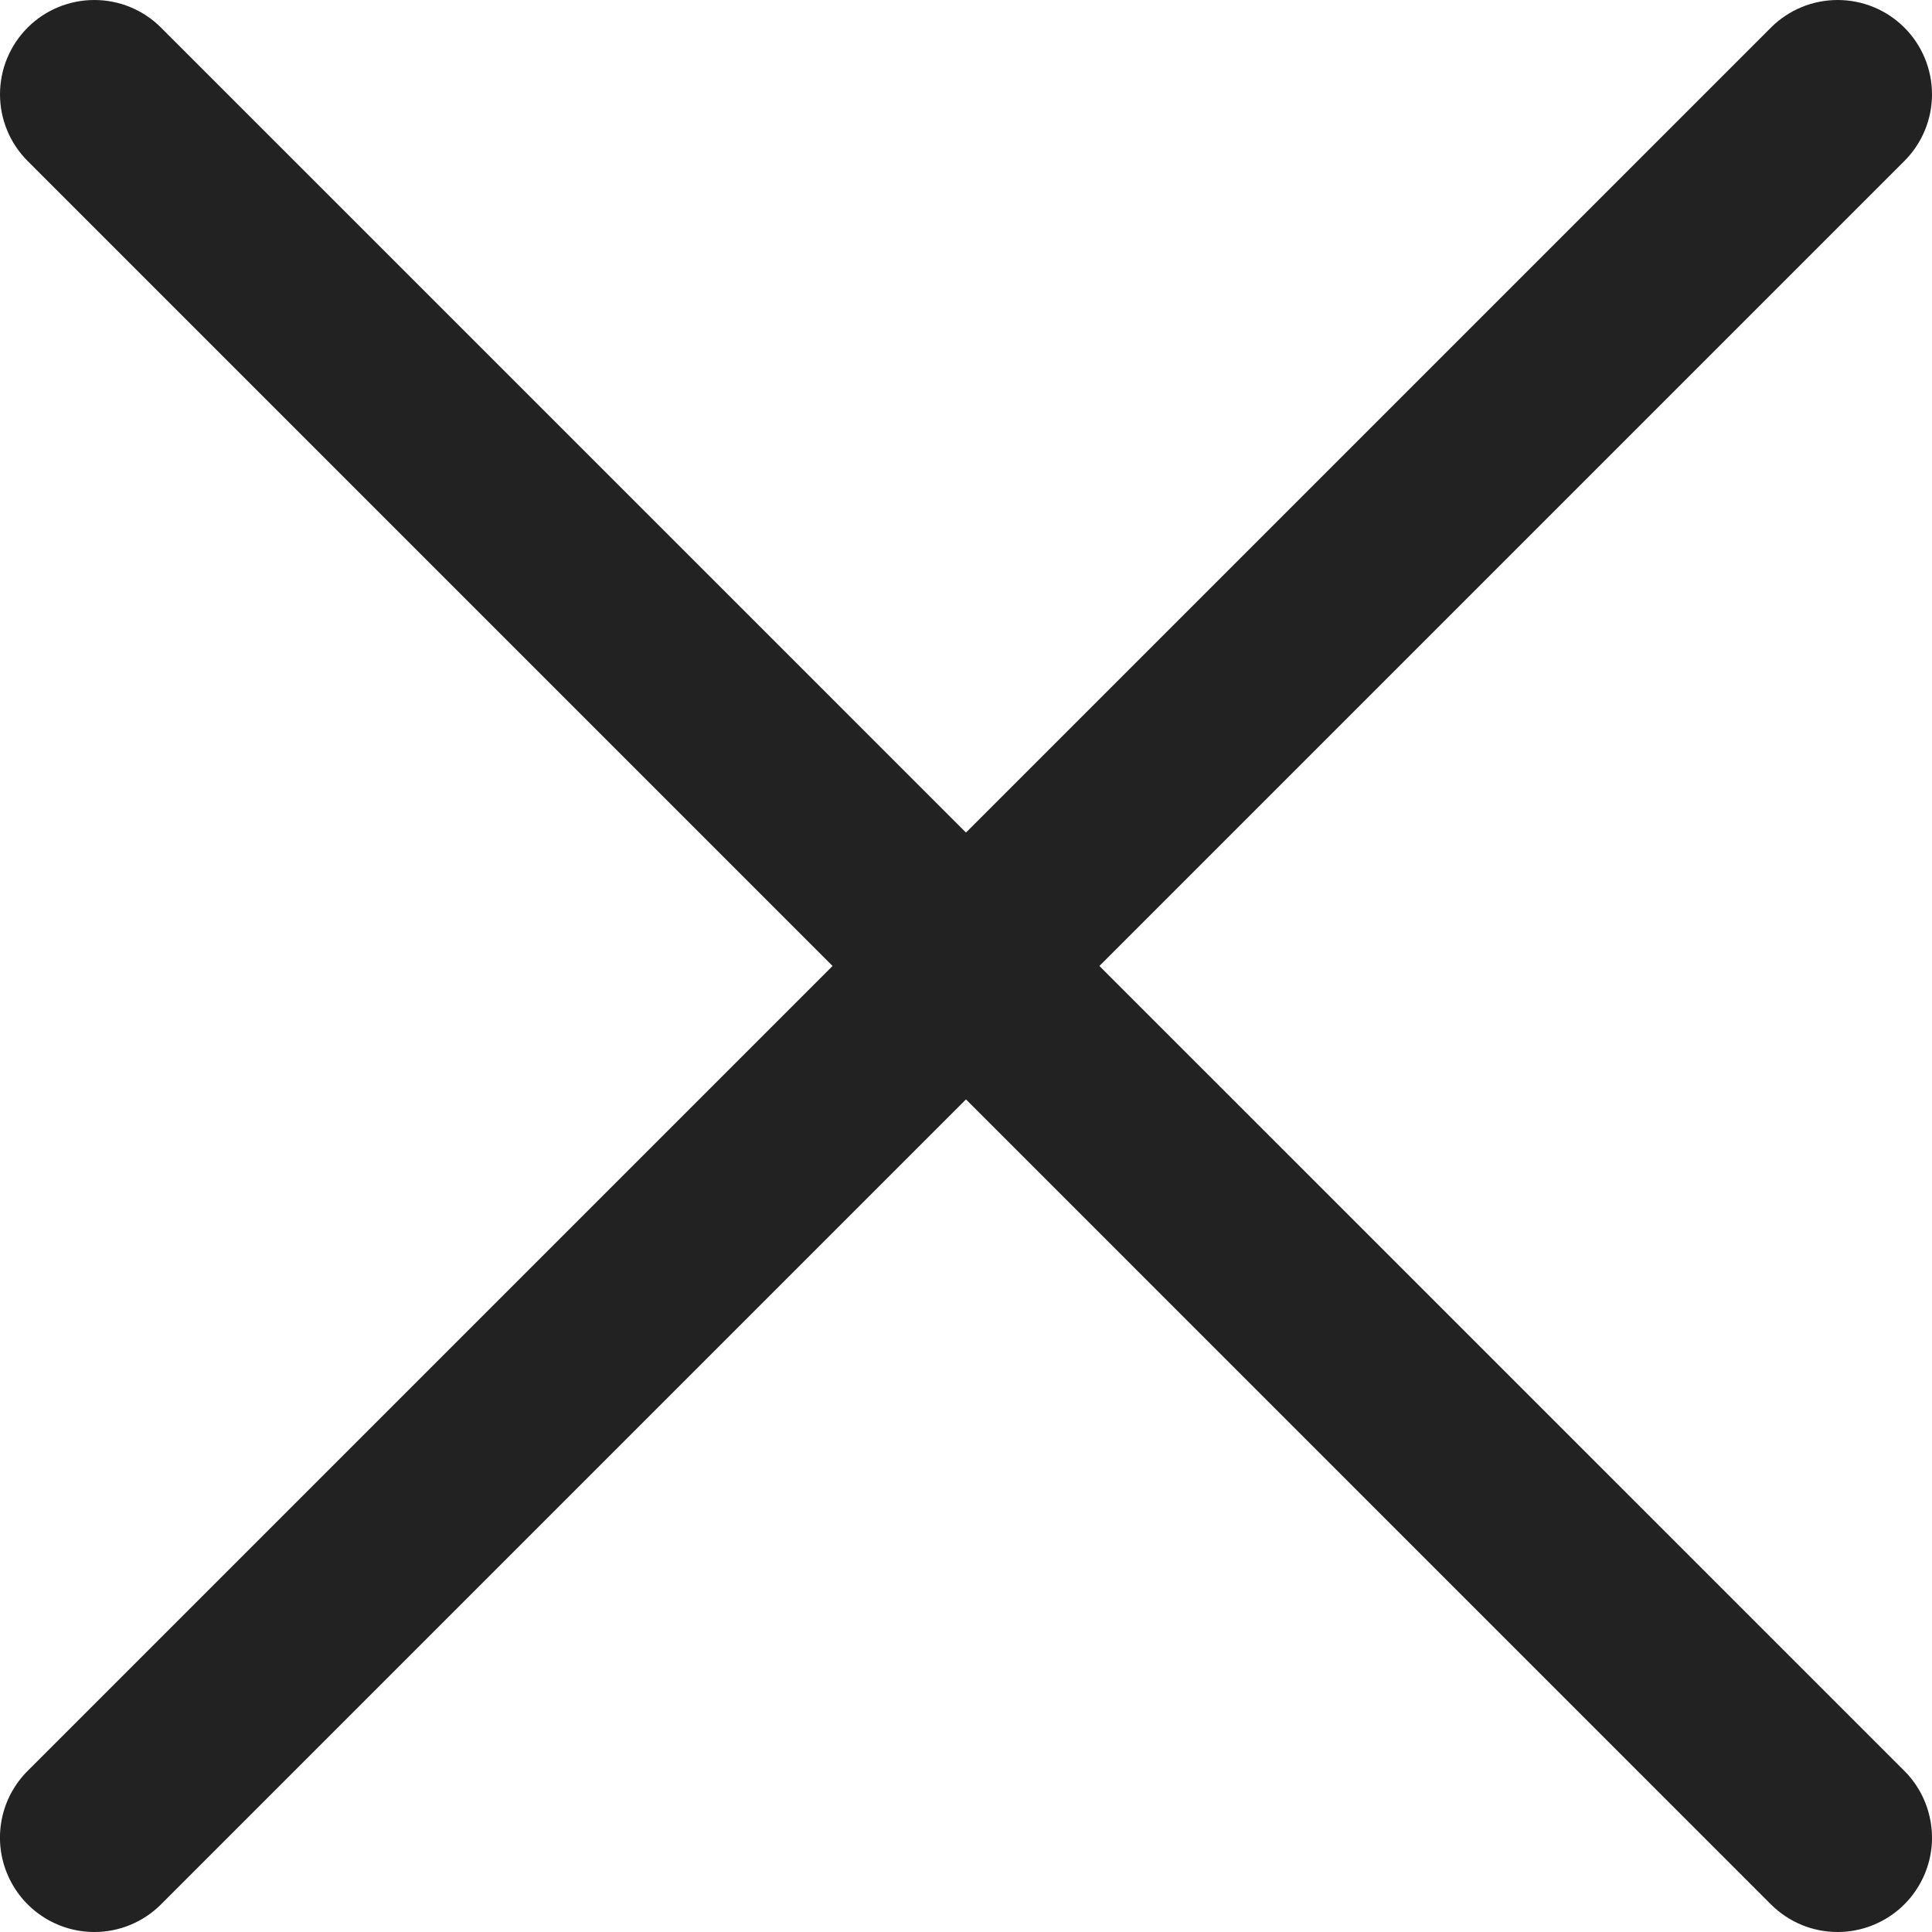 <svg width="24" height="24" viewBox="0 0 24 24" fill="none" xmlns="http://www.w3.org/2000/svg">
<g clip-path="url(#clip0_2001_6)">
<path d="M22.828 24C23.06 24 23.286 23.931 23.479 23.802C23.672 23.674 23.822 23.49 23.911 23.276C24 23.062 24.023 22.826 23.977 22.599C23.932 22.372 23.821 22.163 23.657 21.999L2 0.343C1.781 0.123 1.482 -0 1.172 -0C0.861 -0 0.563 0.123 0.343 0.343C0.123 0.563 -0 0.861 -0 1.172C-0 1.482 0.123 1.78 0.343 2L21.999 23.657C22.108 23.765 22.237 23.852 22.379 23.911C22.521 23.97 22.674 24 22.828 24Z" fill="#222222"/>
<path d="M1.172 24C1.326 24 1.478 23.97 1.62 23.911C1.763 23.852 1.892 23.765 2 23.657L23.657 2C23.877 1.78 24 1.482 24 1.172C24 0.861 23.877 0.563 23.657 0.343C23.437 0.123 23.139 -0 22.828 -0C22.517 -0 22.219 0.123 21.999 0.343L0.343 21.999C0.179 22.163 0.067 22.372 0.022 22.599C-0.023 22.826 0 23.062 0.089 23.276C0.178 23.49 0.328 23.674 0.521 23.802C0.713 23.931 0.94 24 1.172 24Z" fill="#222222"/>
</g>
<defs>
<clipPath id="clip0_2001_6">
<rect width="24" height="24" fill="white" transform="matrix(-1 0 0 1 24 0)"/>
</clipPath>
</defs>
</svg>
